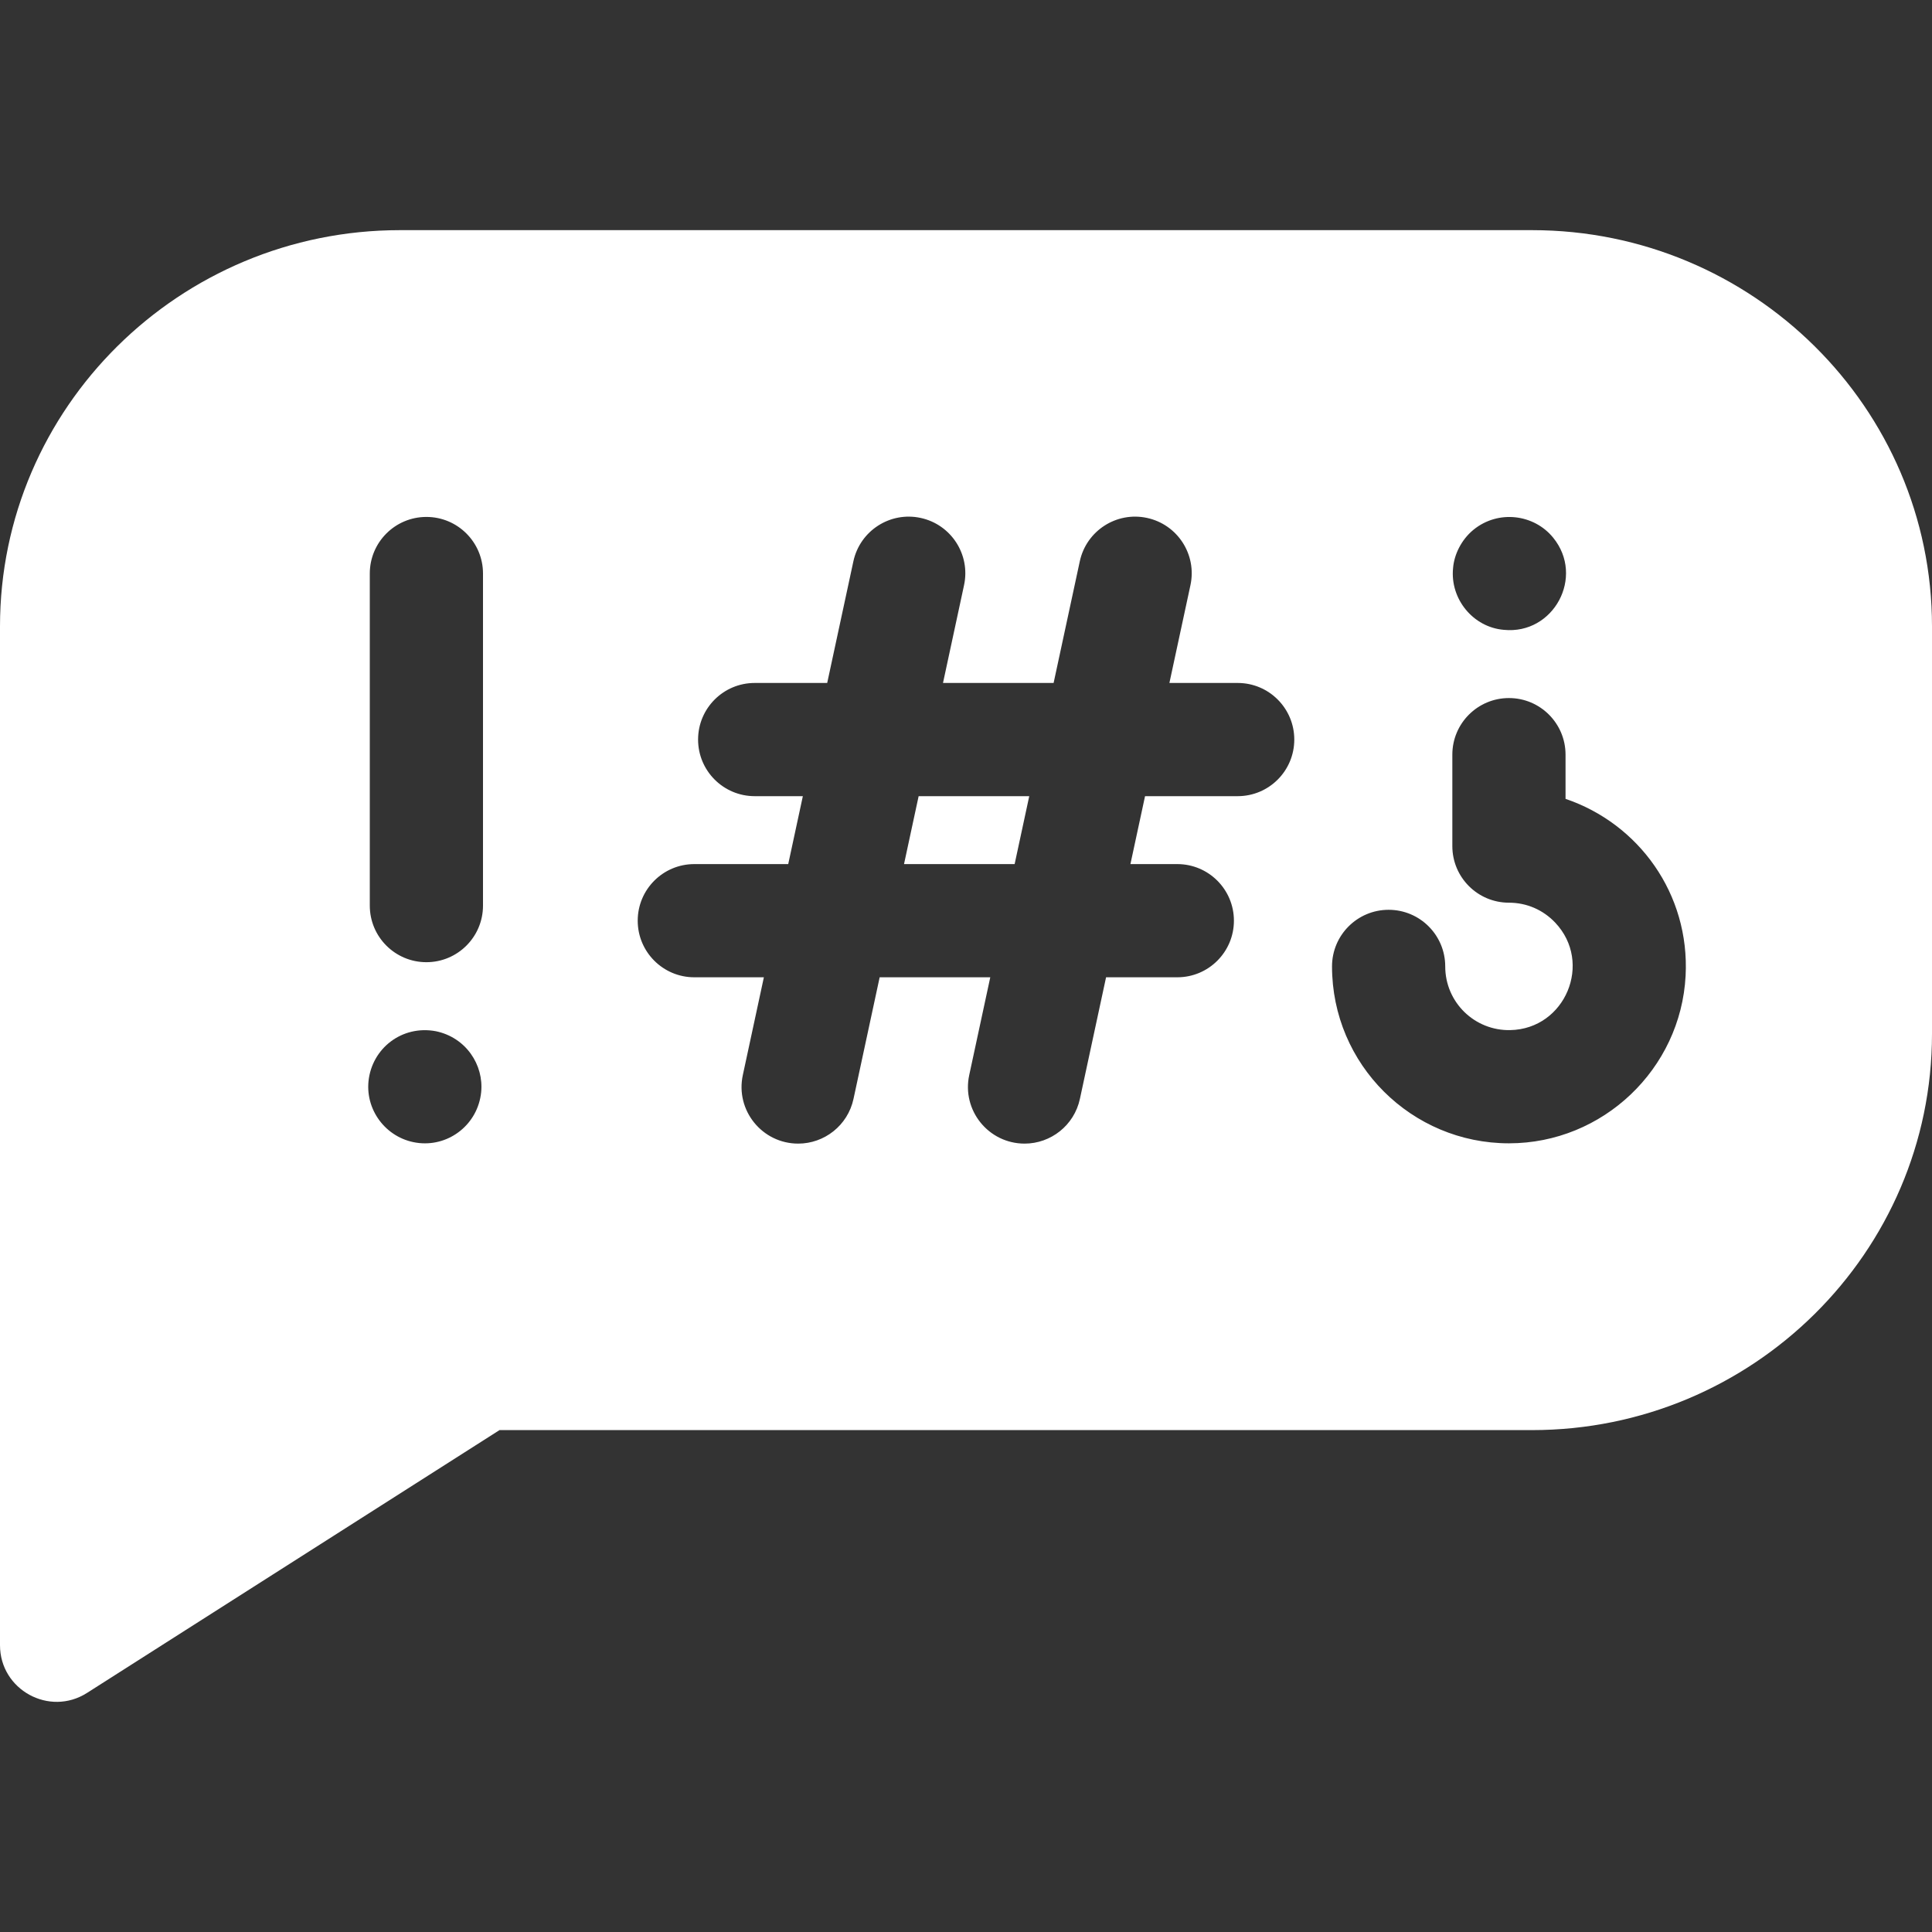 <svg width="190" height="190" viewBox="0 0 190 190" fill="none" xmlns="http://www.w3.org/2000/svg">
<rect x="0" y="0" width="190" height="190" fill="#333333" stroke="none"/>
<path d="M88.905 84.978H99.783L101.22 78.298H90.342L88.905 84.978Z" fill="white"/>
<path d="M150.664 22.634H39.336C17.646 22.634 0 40.113 0 61.599V161.794C0 166.183 4.858 168.846 8.558 166.488L49.123 140.642H150.664C172.354 140.642 190 123.162 190 101.677V61.599C190 40.113 172.354 22.634 150.664 22.634ZM47.318 107.421C46.996 110.53 44.237 112.718 41.232 112.412C38.154 112.1 35.934 109.34 36.241 106.323C36.579 103.098 39.531 100.789 42.865 101.414C45.822 102.027 47.595 104.724 47.318 107.421ZM47.5 89.06C47.5 92.134 45.008 94.626 41.934 94.626C38.859 94.626 36.367 92.134 36.367 89.06V56.403C36.367 53.329 38.859 50.837 41.934 50.837C45.008 50.837 47.5 53.329 47.5 56.403V89.06ZM142.901 55.857C143.005 54.563 143.695 53.09 144.908 52.098C147.346 50.111 150.865 50.565 152.742 52.874C155.881 56.72 152.786 62.438 147.888 61.94C144.885 61.69 142.587 58.915 142.901 55.857ZM121.719 78.298H112.608L111.17 84.978H115.781C118.855 84.978 121.348 87.47 121.348 90.544C121.348 93.618 118.855 96.11 115.781 96.11H108.775L106.201 108.071C105.639 110.681 103.331 112.467 100.765 112.467C97.215 112.467 94.571 109.194 95.317 105.728L97.387 96.11H86.509L83.936 108.071C83.374 110.681 81.066 112.467 78.499 112.467C74.95 112.467 72.306 109.194 73.052 105.728L75.122 96.11H68.281C65.207 96.11 62.715 93.618 62.715 90.544C62.715 87.47 65.207 84.978 68.281 84.978H77.517L78.955 78.298H74.219C71.145 78.298 68.652 75.806 68.652 72.731C68.652 69.657 71.145 67.165 74.219 67.165H81.35L83.924 55.205C84.571 52.199 87.532 50.285 90.537 50.934C93.543 51.581 95.455 54.541 94.808 57.547L92.738 67.165H103.616L106.19 55.205C106.836 52.199 109.798 50.285 112.802 50.934C115.808 51.581 117.72 54.541 117.073 57.547L115.003 67.165H121.719C124.793 67.165 127.285 69.657 127.285 72.731C127.285 75.806 124.793 78.298 121.719 78.298ZM165.769 95.958C165.293 105.133 157.629 112.438 148.396 112.438C138.838 112.439 130.996 104.702 130.996 95.04C130.996 91.966 133.488 89.473 136.562 89.473C139.637 89.473 142.129 91.966 142.129 95.04C142.129 98.586 145.038 101.382 148.527 101.304C153.94 101.195 156.679 94.669 152.938 90.728C151.742 89.468 150.129 88.774 148.395 88.774C145.321 88.774 142.828 86.282 142.828 83.207V74.216C142.828 71.142 145.321 68.649 148.395 68.649C151.469 68.649 153.961 71.142 153.961 74.216V78.563C161.142 80.997 166.188 87.892 165.769 95.958Z" fill="white"/>
</svg>
